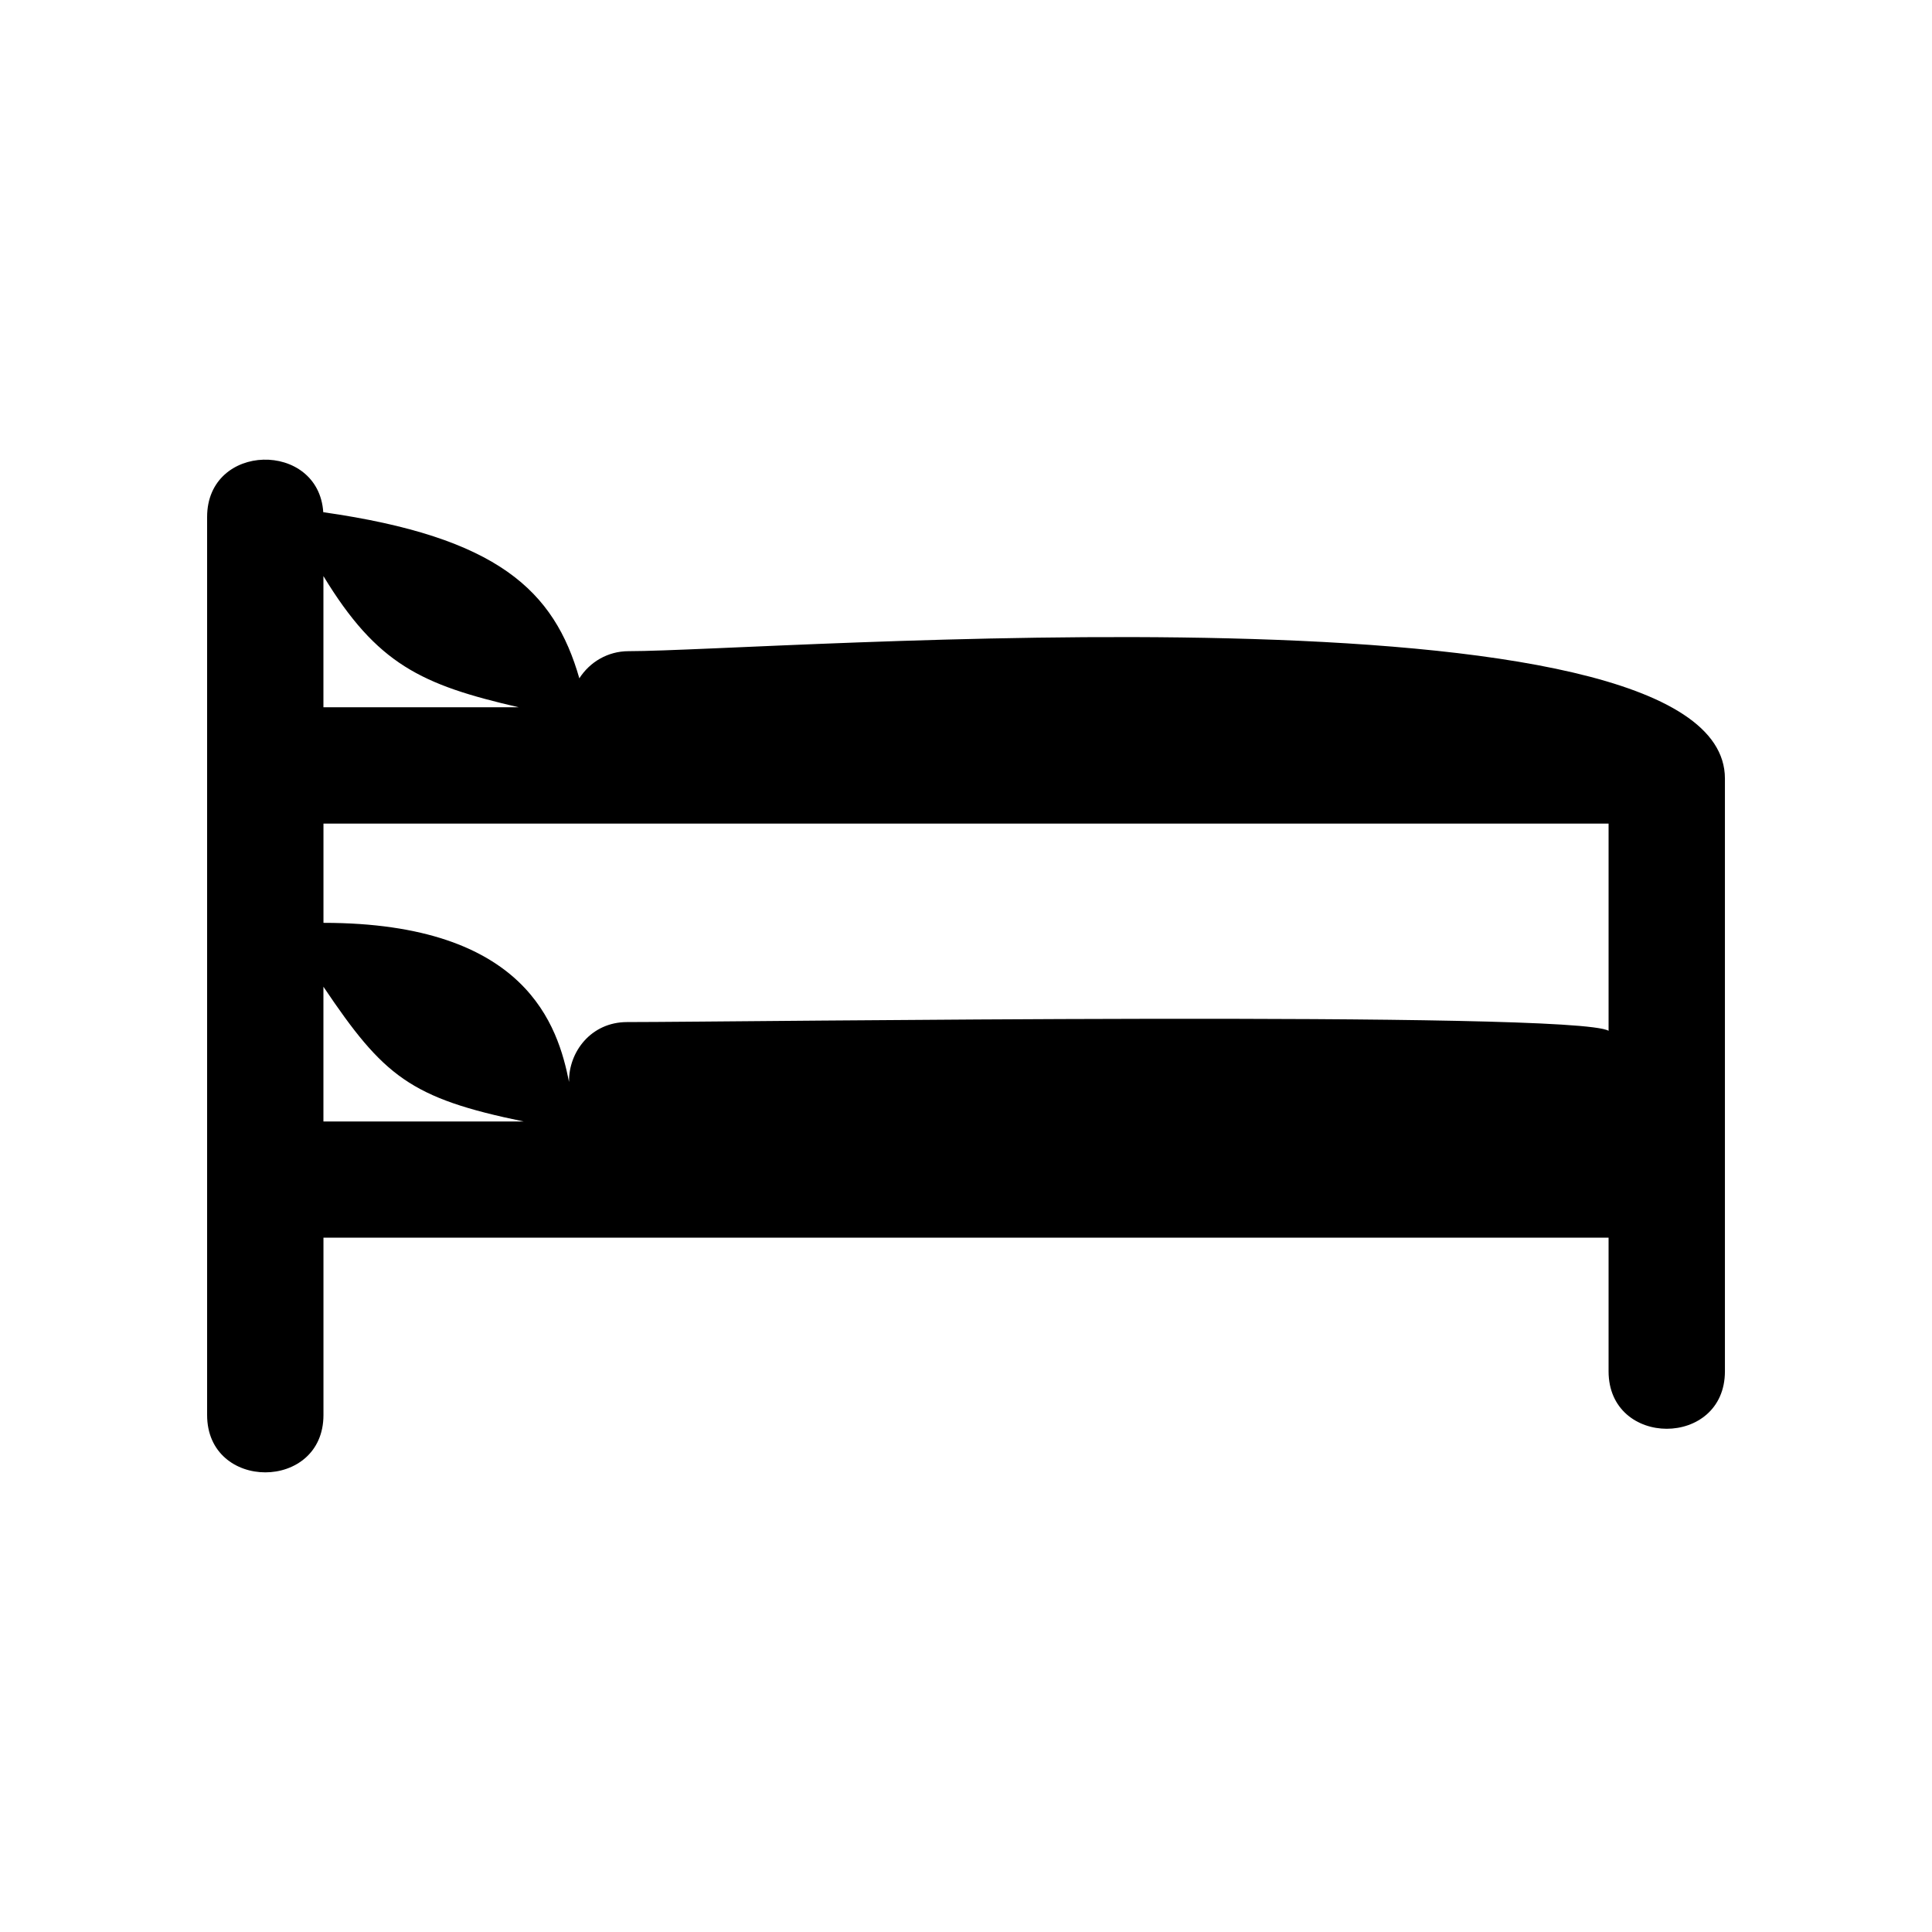 <?xml version="1.0" encoding="UTF-8"?>
<!-- Uploaded to: ICON Repo, www.iconrepo.com, Generator: ICON Repo Mixer Tools -->
<svg fill="#000000" width="800px" height="800px" version="1.1" viewBox="144 144 512 512" xmlns="http://www.w3.org/2000/svg">
 <path d="m229.71 331.43h51.742c-25.797-5.945-37.535-11.387-51.742-34.762zm0 57.133c54.008 0 62.172 27.559 65.094 42.168-0.152-7.961 5.844-15.871 15.367-15.871 29.422 0 251.35-3.074 260.12 2.316v-54.914h-340.57v26.301zm53.102 52.648c-30.129-6.195-37.129-11.992-53.102-35.719v35.719zm14.711-117.44c2.769-4.332 7.559-7.203 13.047-7.203 36.98 0 290.55-20.305 290.55 33.754v157.09c0 20.305-30.832 20.305-30.832 0v-35.418h-340.57v47.004c0 20.254-30.832 20.254-30.832 0v-238c0-19.801 29.523-20.254 30.781-1.258 46.352 6.602 61.211 20.809 67.863 44.031z"/>
</svg>